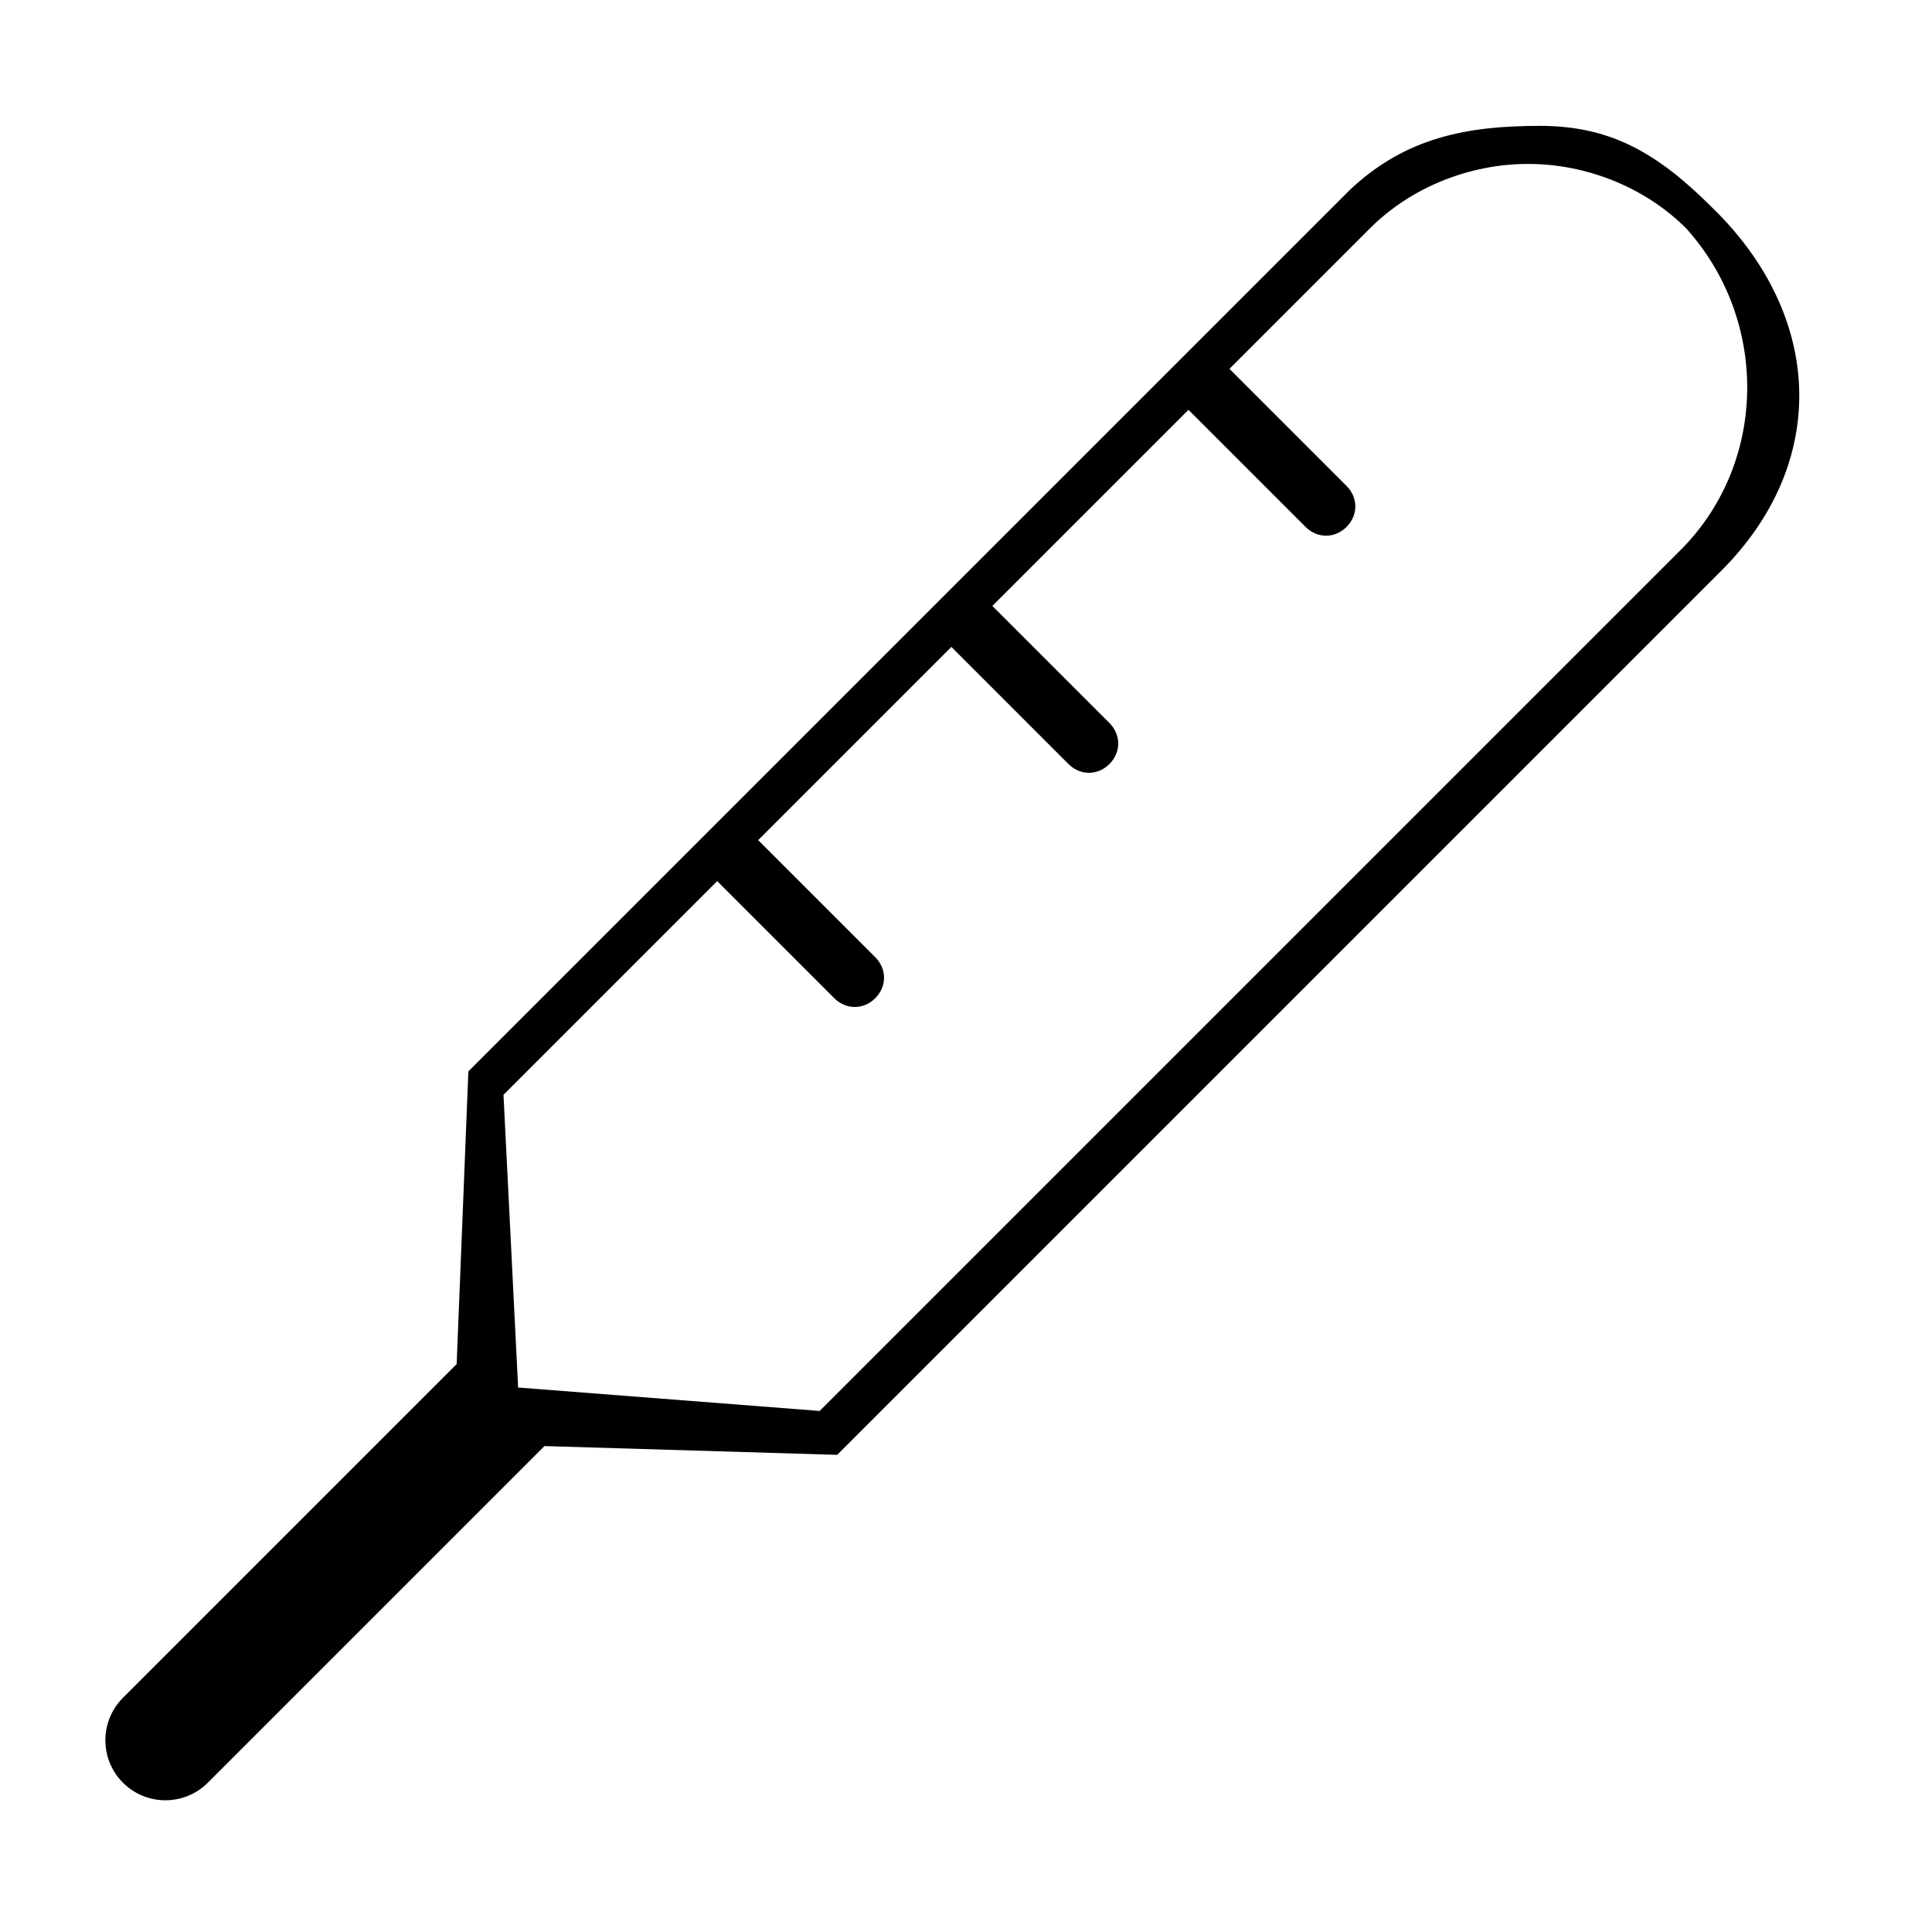 <?xml version="1.0" encoding="utf-8"?>
<!-- Generator: Adobe Illustrator 27.7.0, SVG Export Plug-In . SVG Version: 6.00 Build 0)  -->
<svg version="1.1" id="Layer_1" xmlns="http://www.w3.org/2000/svg" xmlns:xlink="http://www.w3.org/1999/xlink" x="0px" y="0px"
	 viewBox="0 0 66 66" style="enable-background:new 0 0 66 66;" xml:space="preserve">
<path d="M58.5,7.1L58.5,7.1c-1.9-1.9-3.5-2.8-5.9-2.8c-2.5,0-4.6,0.4-6.5,2.2L16,36.6l-0.4,10L4.2,58c-0.8,0.8-0.8,2.1,0,2.9
	s2.1,0.8,2.9,0l11.5-11.5l10,0.3l30.2-30.2C62.5,15.8,62.3,10.8,58.5,7.1z M57.5,18.7L28,48.2l-10.3-0.8l-0.5-10l7.3-7.3l4,4
	c0.4,0.4,1,0.4,1.4,0s0.4-1,0-1.4l-4-4l6.6-6.6l4,4c0.4,0.4,1,0.4,1.4,0c0.4-0.4,0.4-1,0-1.4l-4-4l6.7-6.7l4,4c0.4,0.4,1,0.4,1.4,0
	c0.4-0.4,0.4-1,0-1.4l-4-4l4.8-4.8c1.4-1.4,3.4-2.2,5.4-2.2c2,0,4,0.8,5.4,2.2C60.4,10.9,60.4,15.7,57.5,18.7z"/>
</svg>
